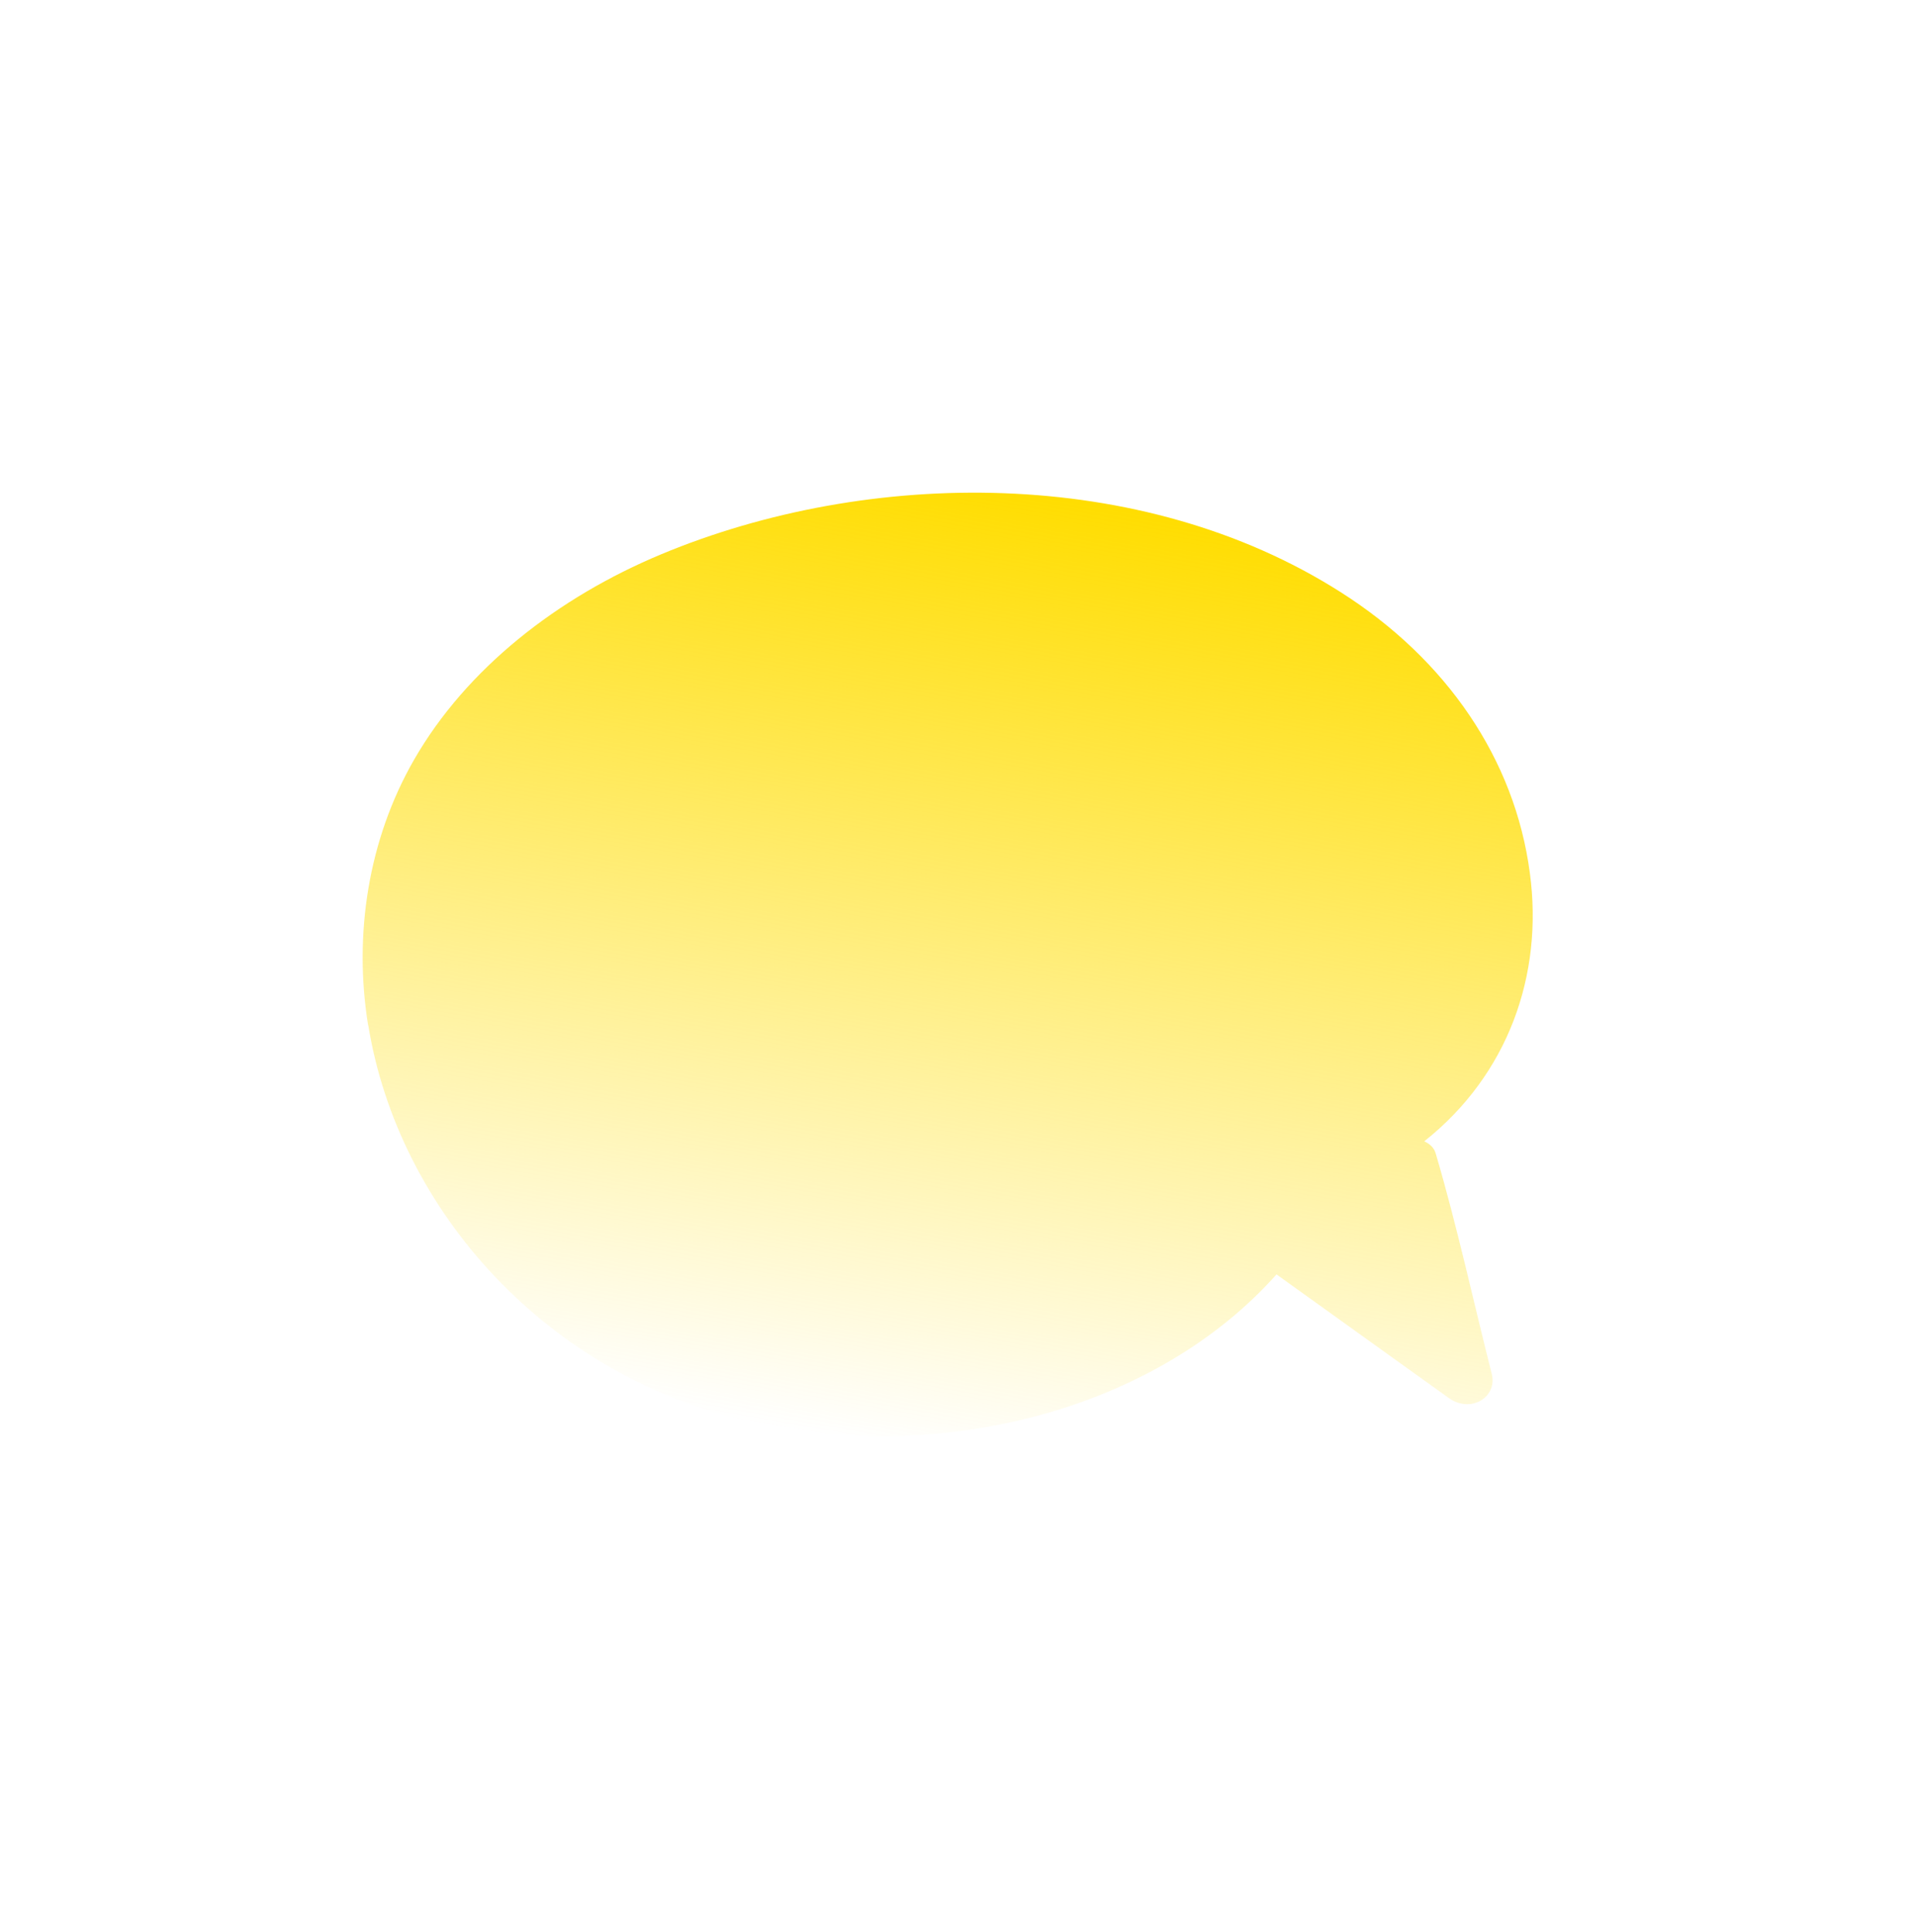 <?xml version="1.0" encoding="UTF-8"?> <svg xmlns="http://www.w3.org/2000/svg" width="121" height="122" viewBox="0 0 121 122" fill="none"> <g clip-path="url(#clip0_137_389)"> <path d="M23.253 64.723C25.136 76.414 34.546 87.057 47.757 89.877C59.885 92.448 73.103 88.915 80.615 80.486C84.236 83.084 87.856 85.682 91.477 88.28C92.859 89.284 94.557 88.265 94.215 86.799C93.035 82.141 92.025 77.455 90.67 72.854C90.568 72.485 90.282 72.229 89.943 72.082C95.234 67.888 97.483 61.578 96.613 55.13C95.668 47.966 91.367 41.647 84.658 37.393C72.079 29.384 54.846 29.547 41.758 35.006C35.233 37.724 29.461 42.214 26.147 47.985C23.259 53.012 22.319 59.025 23.248 64.751L23.253 64.723Z" fill="url(#paint0_linear_137_389)"></path> </g> <defs> <linearGradient id="paint0_linear_137_389" x1="65.783" y1="31.102" x2="55.218" y2="91.212" gradientUnits="userSpaceOnUse"> <stop stop-color="#FFDD00"></stop> <stop offset="1" stop-color="#FFDD00" stop-opacity="0"></stop> </linearGradient> <clipPath id="clip0_137_389"> <rect width="121" height="122" fill="white"></rect> </clipPath> </defs> </svg> 